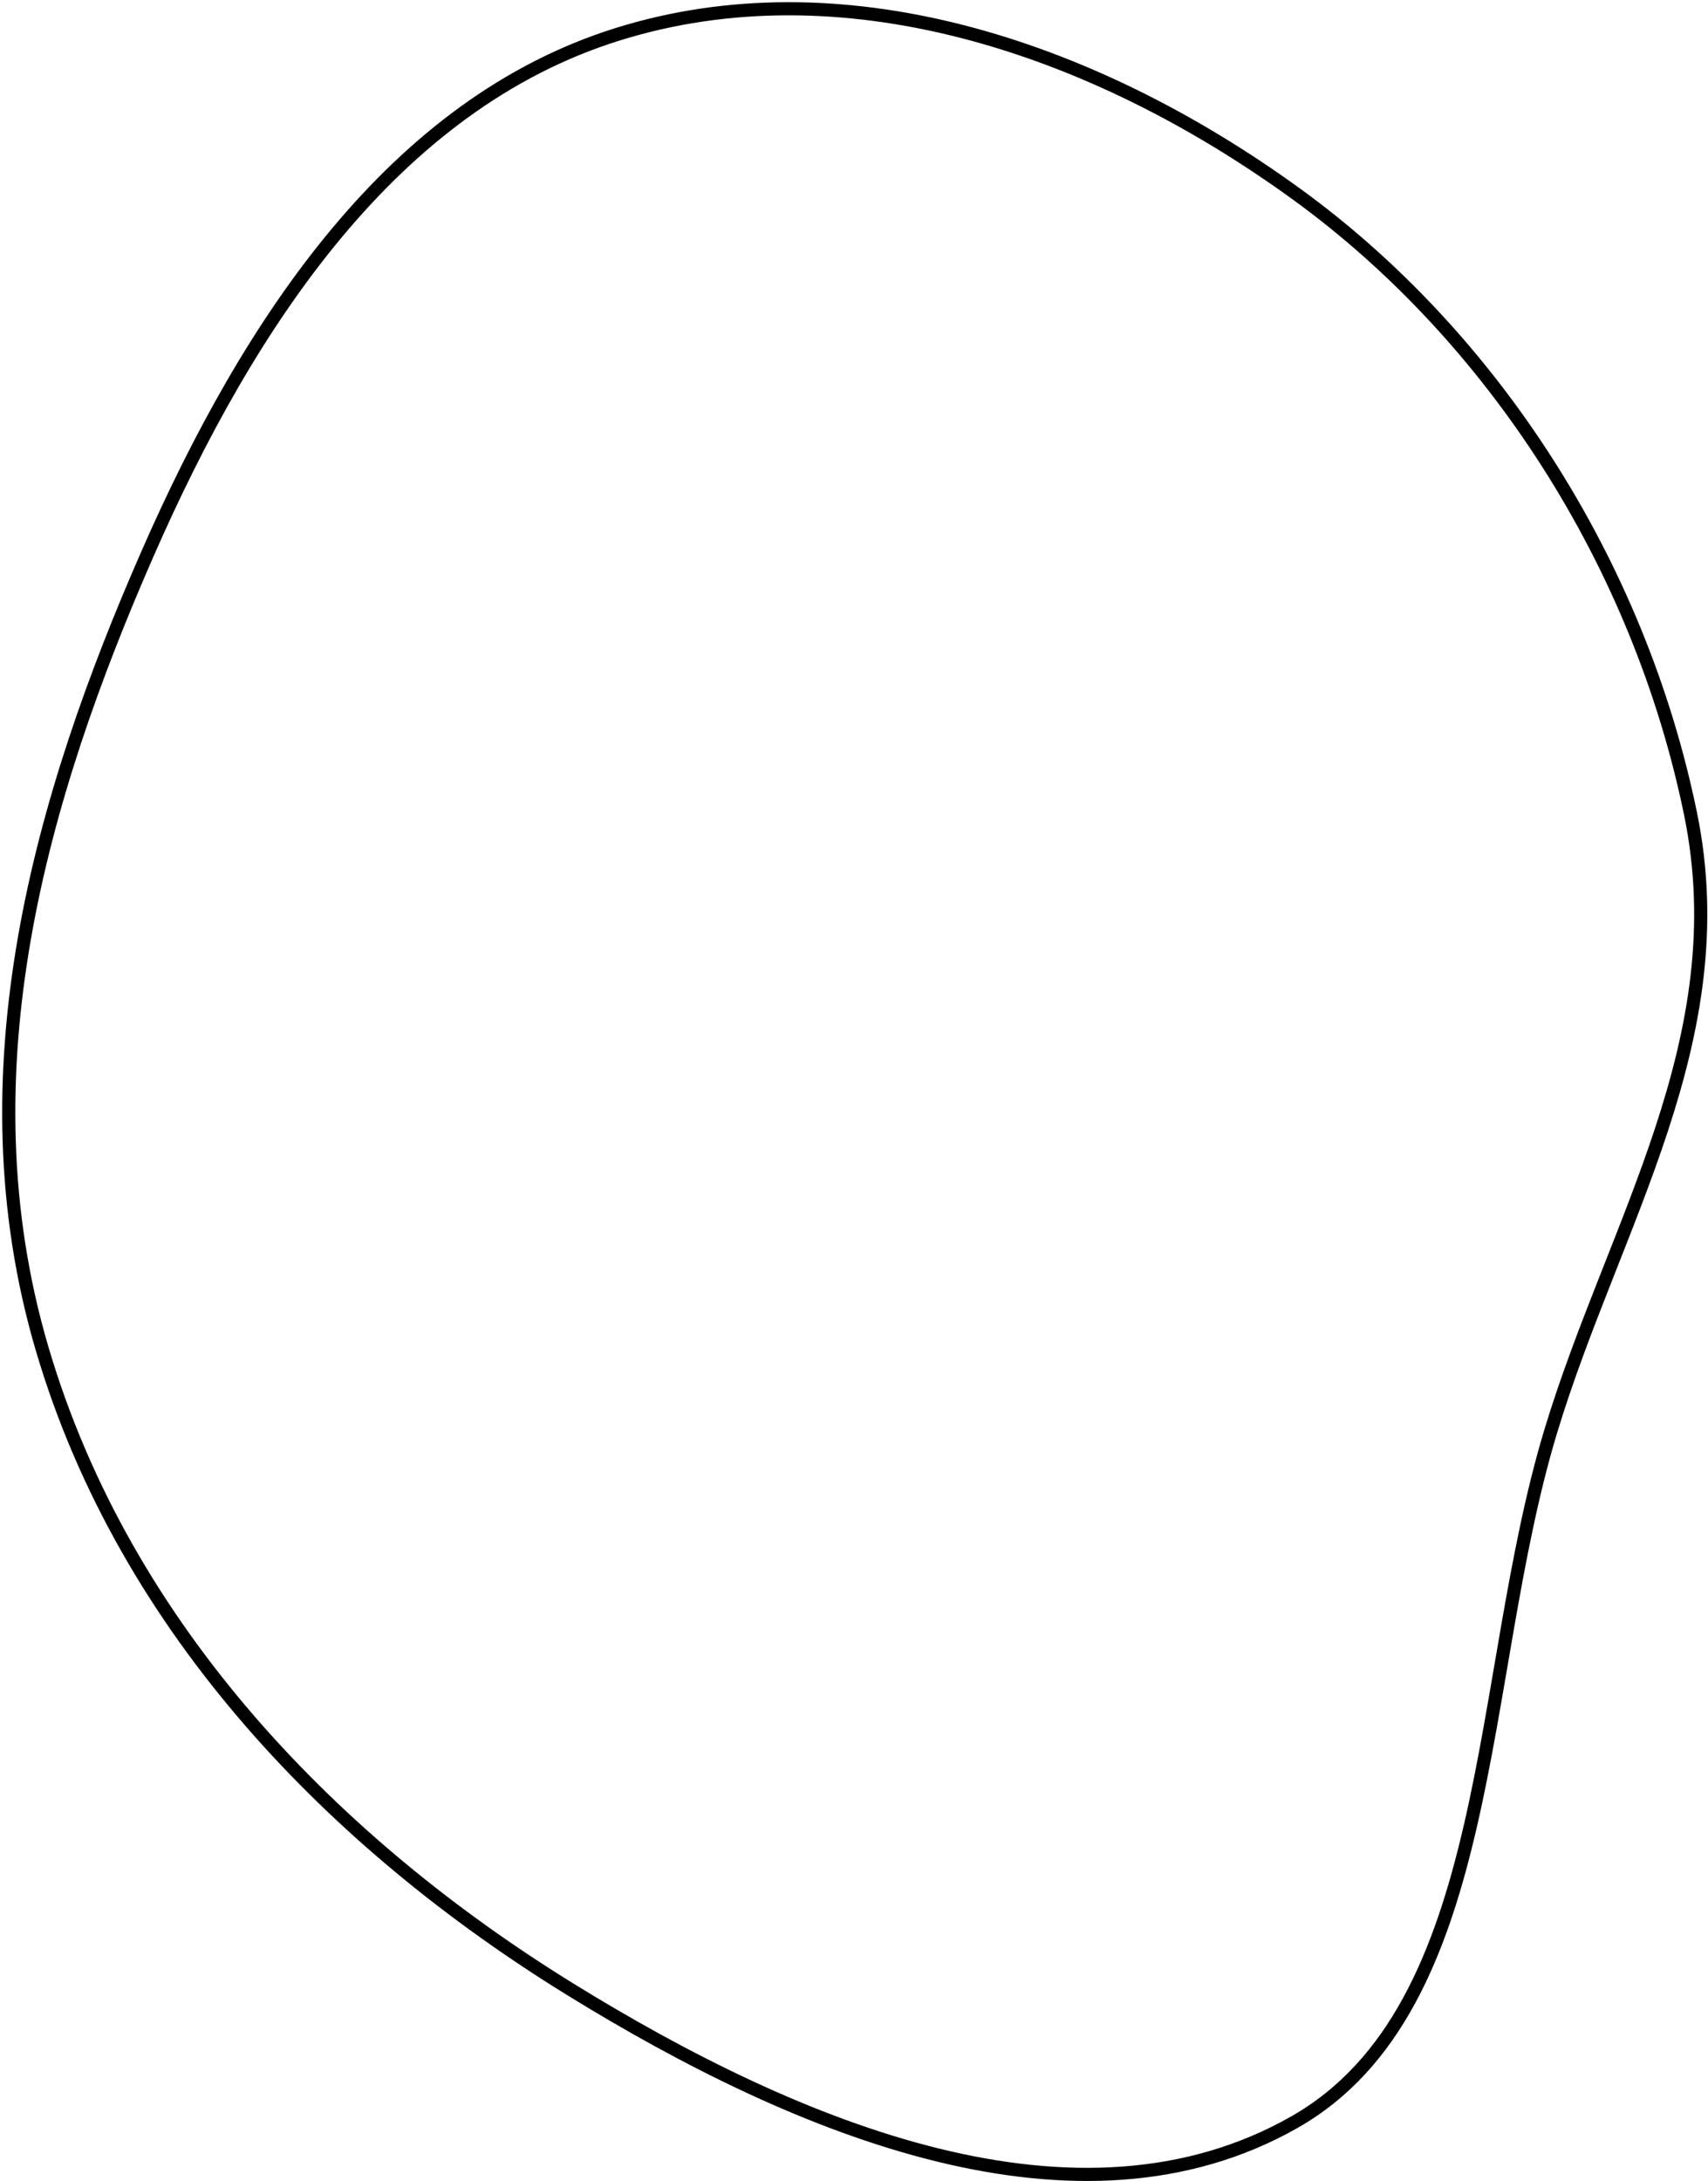 <?xml version="1.0" encoding="UTF-8"?> <svg xmlns="http://www.w3.org/2000/svg" width="390" height="498" viewBox="0 0 390 498" fill="none"><path fill-rule="evenodd" clip-rule="evenodd" d="M9.599 307.879C-8.968 244.785 9.371 181.952 33.623 126.561C57.048 73.059 90.003 23.793 140.962 7.845C191.568 -7.993 248.425 9.735 296.156 44.4C340.645 76.711 374.223 128.357 386.016 185.82C396.588 237.328 368.444 279.394 354.103 326.739C337.015 383.154 341.714 458.299 295.536 484.533C246.239 512.538 182.644 486.58 129.996 454.054C77.054 421.346 28.633 372.558 9.599 307.879Z" stroke="black" stroke-width="3"></path></svg> 